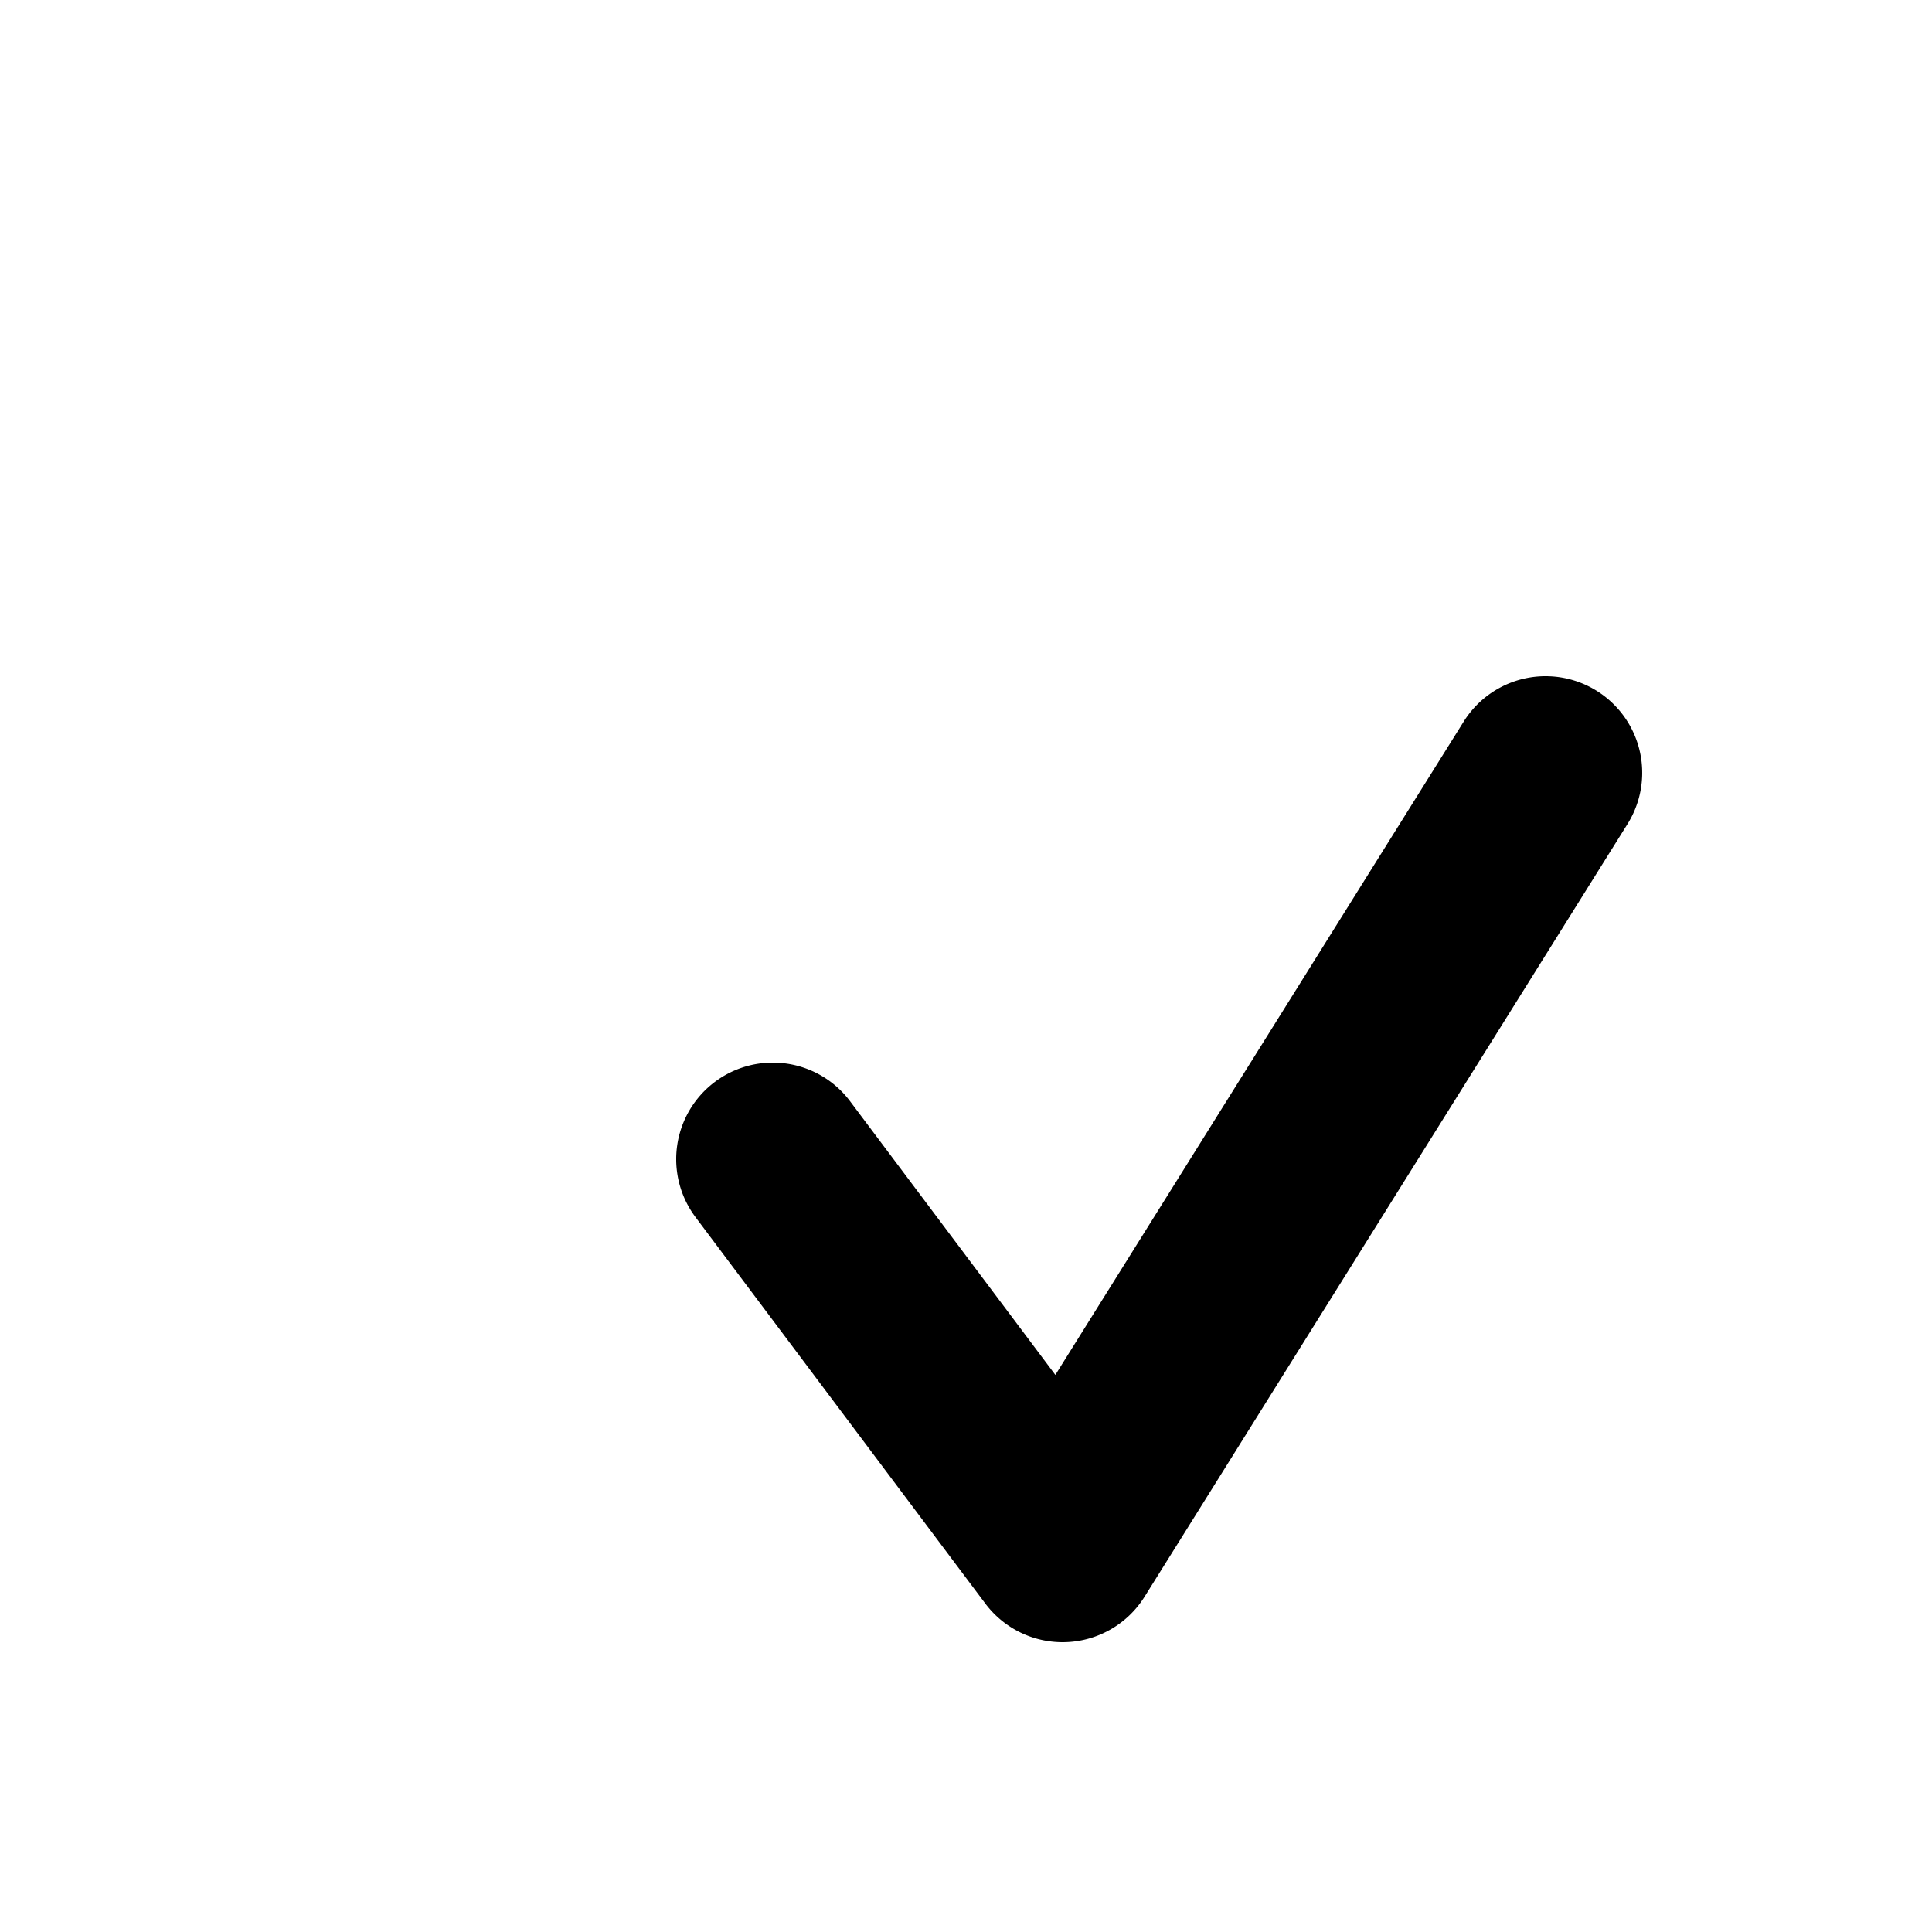 <svg width="16" height="16" viewBox="0 0 20 20" fill="none" xmlns="http://www.w3.org/2000/svg">
    <path d="M16.848 8.53a1 1 0 0 0-1.696-1.06l-4.227 6.763L8.8 11.4a1 1 0 1 0-1.6 1.2l3 4a1 1 0 0 0 1.648-.07l5-8Z" fill="currentColor"></path>
</svg>